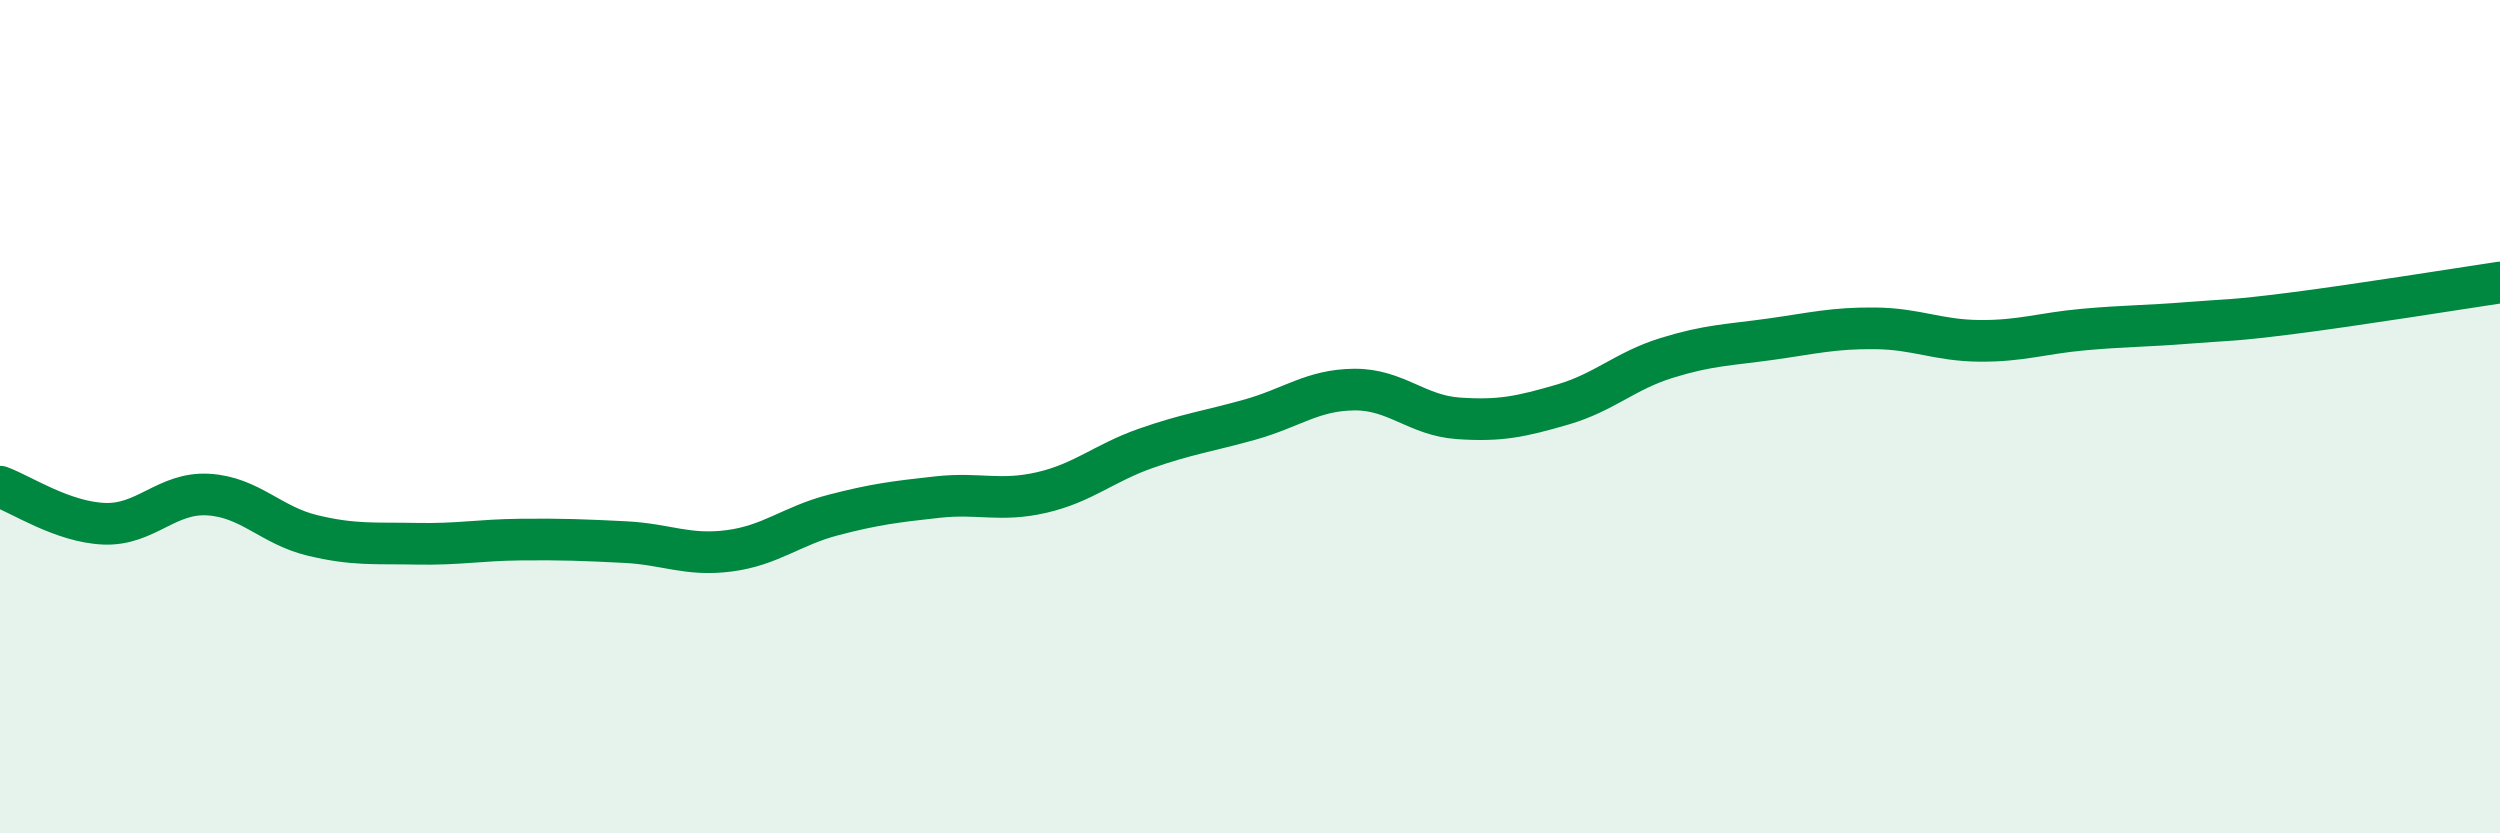 
    <svg width="60" height="20" viewBox="0 0 60 20" xmlns="http://www.w3.org/2000/svg">
      <path
        d="M 0,11.68 C 0.5,11.86 1.5,12.53 2.5,12.57 C 3.5,12.61 4,11.81 5,11.87 C 6,11.93 6.5,12.61 7.5,12.85 C 8.5,13.09 9,13.03 10,13.05 C 11,13.07 11.5,12.96 12.5,12.95 C 13.5,12.94 14,12.96 15,13.01 C 16,13.06 16.5,13.35 17.5,13.22 C 18.5,13.09 19,12.62 20,12.36 C 21,12.1 21.5,12.04 22.5,11.93 C 23.5,11.82 24,12.05 25,11.82 C 26,11.59 26.5,11.11 27.5,10.76 C 28.5,10.41 29,10.35 30,10.07 C 31,9.79 31.5,9.36 32.5,9.35 C 33.5,9.34 34,9.97 35,10.04 C 36,10.11 36.5,10 37.5,9.71 C 38.5,9.42 39,8.9 40,8.59 C 41,8.28 41.5,8.28 42.5,8.14 C 43.5,8 44,7.87 45,7.88 C 46,7.89 46.5,8.17 47.5,8.18 C 48.5,8.19 49,8 50,7.91 C 51,7.82 51.5,7.83 52.5,7.75 C 53.5,7.67 53.5,7.71 55,7.52 C 56.5,7.33 59,6.93 60,6.78L60 20L0 20Z"
        fill="#008740"
        opacity="0.1"
        stroke-linecap="round"
        stroke-linejoin="round"
      />
      <path
        d="M 0,11.68 C 0.5,11.86 1.5,12.53 2.5,12.57 C 3.5,12.61 4,11.81 5,11.87 C 6,11.93 6.5,12.61 7.5,12.85 C 8.5,13.09 9,13.03 10,13.05 C 11,13.07 11.5,12.96 12.5,12.95 C 13.5,12.94 14,12.96 15,13.01 C 16,13.06 16.5,13.35 17.5,13.22 C 18.5,13.09 19,12.62 20,12.36 C 21,12.1 21.5,12.04 22.5,11.93 C 23.5,11.82 24,12.05 25,11.82 C 26,11.59 26.5,11.11 27.5,10.76 C 28.5,10.41 29,10.35 30,10.07 C 31,9.79 31.5,9.36 32.5,9.35 C 33.5,9.34 34,9.97 35,10.04 C 36,10.11 36.5,10 37.5,9.71 C 38.5,9.42 39,8.9 40,8.59 C 41,8.28 41.5,8.28 42.5,8.14 C 43.5,8 44,7.87 45,7.88 C 46,7.89 46.5,8.17 47.5,8.18 C 48.5,8.19 49,8 50,7.91 C 51,7.82 51.5,7.83 52.5,7.75 C 53.5,7.67 53.5,7.71 55,7.52 C 56.5,7.33 59,6.93 60,6.78"
        stroke="#008740"
        stroke-width="1"
        fill="none"
        stroke-linecap="round"
        stroke-linejoin="round"
      />
    </svg>
  